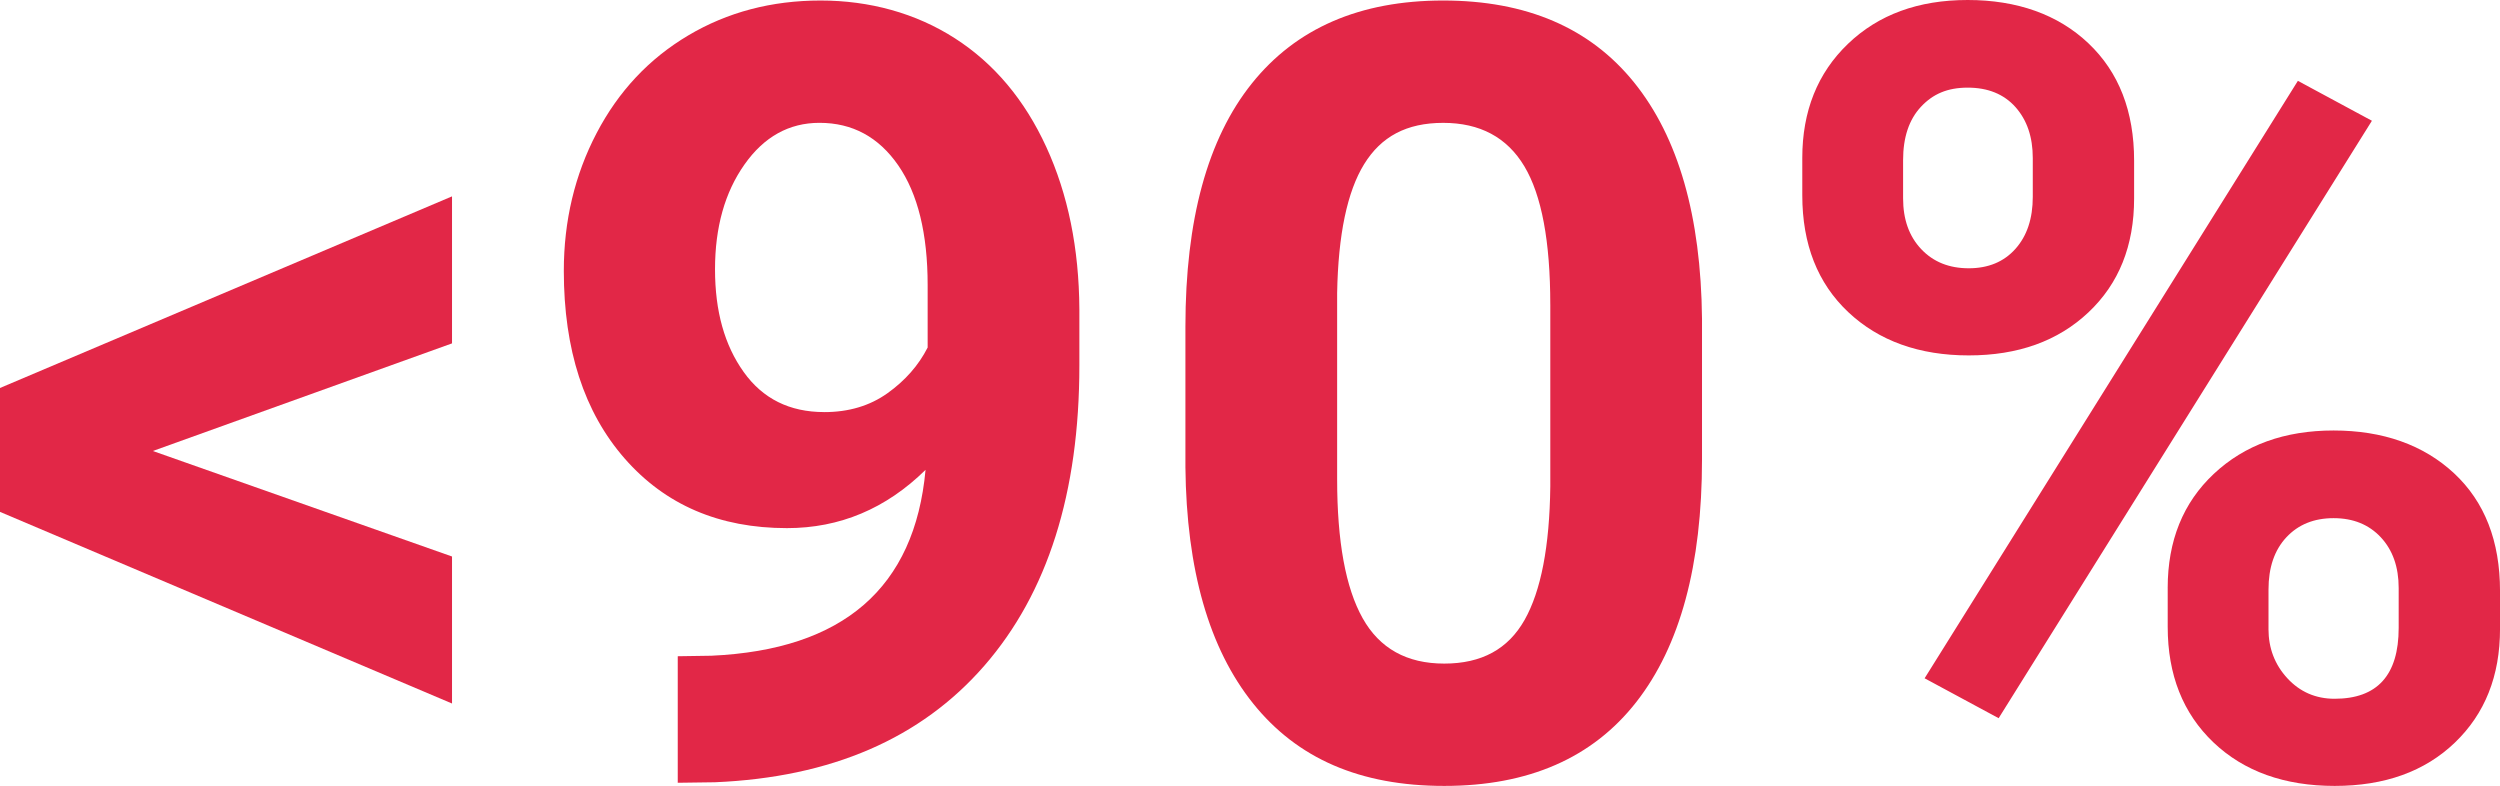 <?xml version="1.0" encoding="UTF-8"?>
<svg xmlns="http://www.w3.org/2000/svg" id="Layer_1" viewBox="0 0 1118.15 351.51">
  <defs>
    <style>.cls-1{fill:#e22747;}</style>
  </defs>
  <path class="cls-1" d="M68.33,201.7l133.84,47.2v65.75L0,228.94v-55.41l202.17-85.7v65.75l-133.84,48.14Z"></path>
  <path class="cls-1" d="M413.96,210.15c-17.69,17.38-38.35,26.06-61.99,26.06-30.21,0-54.4-10.37-72.56-31.11-18.16-20.74-27.24-48.72-27.24-83.94,0-22.38,4.89-42.93,14.68-61.64,9.78-18.7,23.44-33.26,40.97-43.67C325.36,5.44,345.09.23,367,.23s42.58,5.64,60.11,16.91c17.53,11.27,31.15,27.47,40.86,48.61,9.7,21.13,14.63,45.32,14.79,72.56v25.12c0,56.98-14.17,101.75-42.5,134.31-28.34,32.56-68.49,49.93-120.46,52.13l-16.67.23v-56.59l15.03-.23c59.01-2.66,90.95-30.37,95.8-83.12ZM368.65,184.32c10.96,0,20.39-2.82,28.29-8.45,7.9-5.64,13.89-12.44,17.96-20.43v-27.94c0-23.01-4.39-40.86-13.15-53.54-8.77-12.68-20.51-19.02-35.22-19.02-13.62,0-24.81,6.22-33.58,18.67-8.77,12.44-13.15,28.06-13.15,46.84s4.26,33.93,12.8,45.9c8.53,11.98,20.55,17.96,36.04,17.96Z"></path>
  <path class="cls-1" d="M761.24,205.46c0,47.28-9.79,83.44-29.35,108.48-19.57,25.05-48.22,37.57-85.94,37.57s-65.75-12.29-85.47-36.86c-19.72-24.57-29.82-59.8-30.29-105.66v-62.93c0-47.74,9.9-83.98,29.7-108.72C579.7,12.6,608.23.23,645.48.23s65.75,12.25,85.47,36.75c19.72,24.5,29.82,59.68,30.29,105.55v62.93ZM693.38,136.27c0-28.36-3.87-49-11.62-61.93-7.75-12.92-19.84-19.39-36.28-19.39s-27.75,6.15-35.34,18.45c-7.59,12.3-11.62,31.53-12.09,57.7v83.2c0,27.89,3.79,48.61,11.39,62.17,7.59,13.55,19.76,20.33,36.51,20.33s28.57-6.5,35.93-19.51c7.35-13,11.19-32.9,11.51-59.7v-81.32Z"></path>
  <path class="cls-1" d="M806.09,70.68c0-20.97,6.81-38,20.43-51.07,13.62-13.07,31.46-19.61,53.54-19.61s40.39,6.46,54.01,19.37c13.62,12.91,20.43,30.41,20.43,52.48v16.91c0,21.13-6.81,38.12-20.43,50.95-13.62,12.84-31.46,19.25-53.54,19.25s-40.19-6.46-53.89-19.37c-13.7-12.91-20.55-30.33-20.55-52.24v-16.67ZM851.18,88.76c0,9.39,2.7,16.95,8.1,22.66,5.4,5.72,12.48,8.57,21.25,8.57s15.73-2.89,20.9-8.69c5.17-5.79,7.75-13.54,7.75-23.25v-17.38c0-9.39-2.58-16.98-7.75-22.78-5.17-5.79-12.29-8.69-21.37-8.69s-15.58,2.86-20.9,8.57c-5.33,5.72-7.98,13.66-7.98,23.83v17.14ZM893.91,321.22l-33.11-17.85,166.95-267.21,33.11,17.85-166.95,267.21ZM969.52,262.98c0-21.13,6.88-38.16,20.66-51.07,13.77-12.91,31.62-19.37,53.54-19.37s40.19,6.38,53.89,19.14c13.69,12.76,20.55,30.33,20.55,52.71v16.91c0,20.98-6.73,37.92-20.19,50.84-13.46,12.91-31.39,19.37-53.77,19.37s-40.62-6.49-54.24-19.49c-13.62-12.99-20.43-30.21-20.43-51.66v-17.38ZM1014.6,281.3c0,8.61,2.82,15.97,8.45,22.07s12.68,9.16,21.13,9.16c19.09,0,28.65-10.57,28.65-31.7v-17.85c0-9.39-2.66-16.94-7.98-22.66-5.33-5.71-12.37-8.57-21.13-8.57s-15.81,2.86-21.13,8.57c-5.33,5.72-7.98,13.5-7.98,23.36v17.61Z"></path>
</svg>
